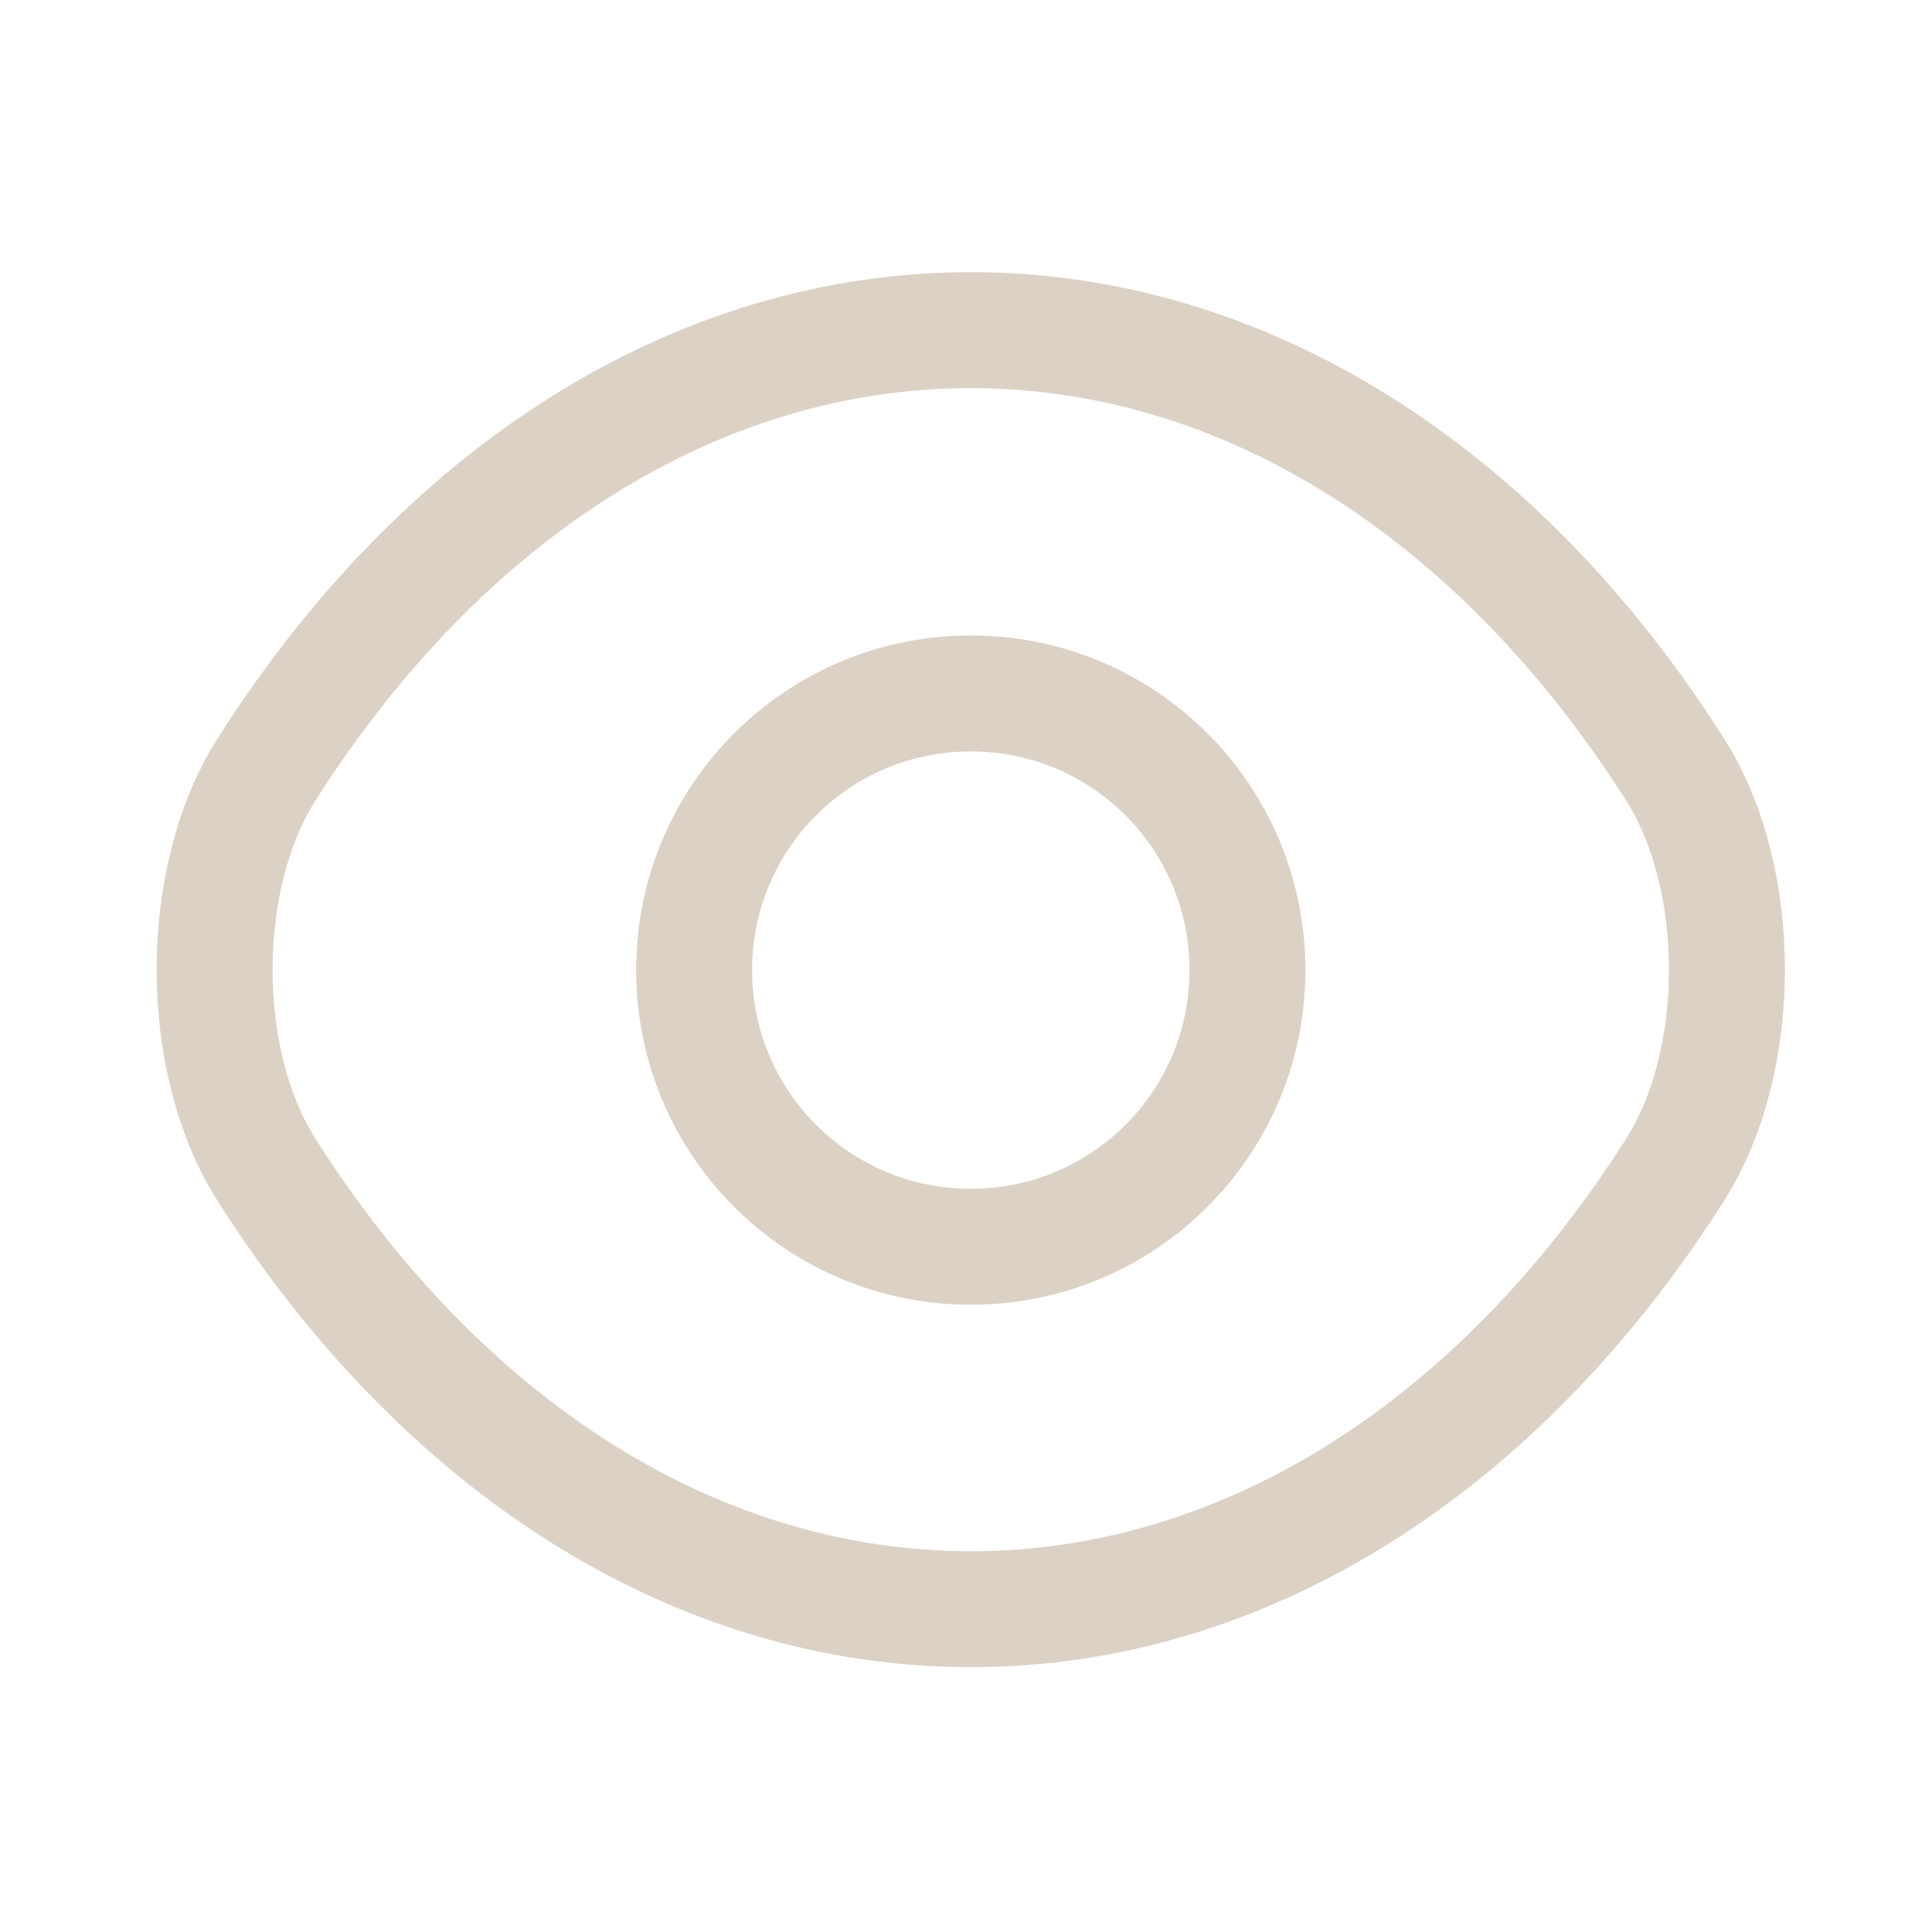 <svg width="25" height="25" viewBox="0 0 25 25" fill="none" xmlns="http://www.w3.org/2000/svg">
<path d="M16.142 12.553C16.142 14.533 14.542 16.133 12.562 16.133C10.582 16.133 8.982 14.533 8.982 12.553C8.982 10.573 10.582 8.973 12.562 8.973C14.542 8.973 16.142 10.573 16.142 12.553Z" stroke="#DBD1C5" stroke-width="1.5" stroke-linecap="round" stroke-linejoin="round"/>
<path d="M12.562 20.823C16.092 20.823 19.382 18.742 21.672 15.143C22.572 13.732 22.572 11.363 21.672 9.952C19.382 6.352 16.092 4.272 12.562 4.272C9.032 4.272 5.742 6.352 3.452 9.952C2.552 11.363 2.552 13.732 3.452 15.143C5.742 18.742 9.032 20.823 12.562 20.823Z" stroke="#DBD1C5" stroke-width="1.5" stroke-linecap="round" stroke-linejoin="round"/>
</svg>
